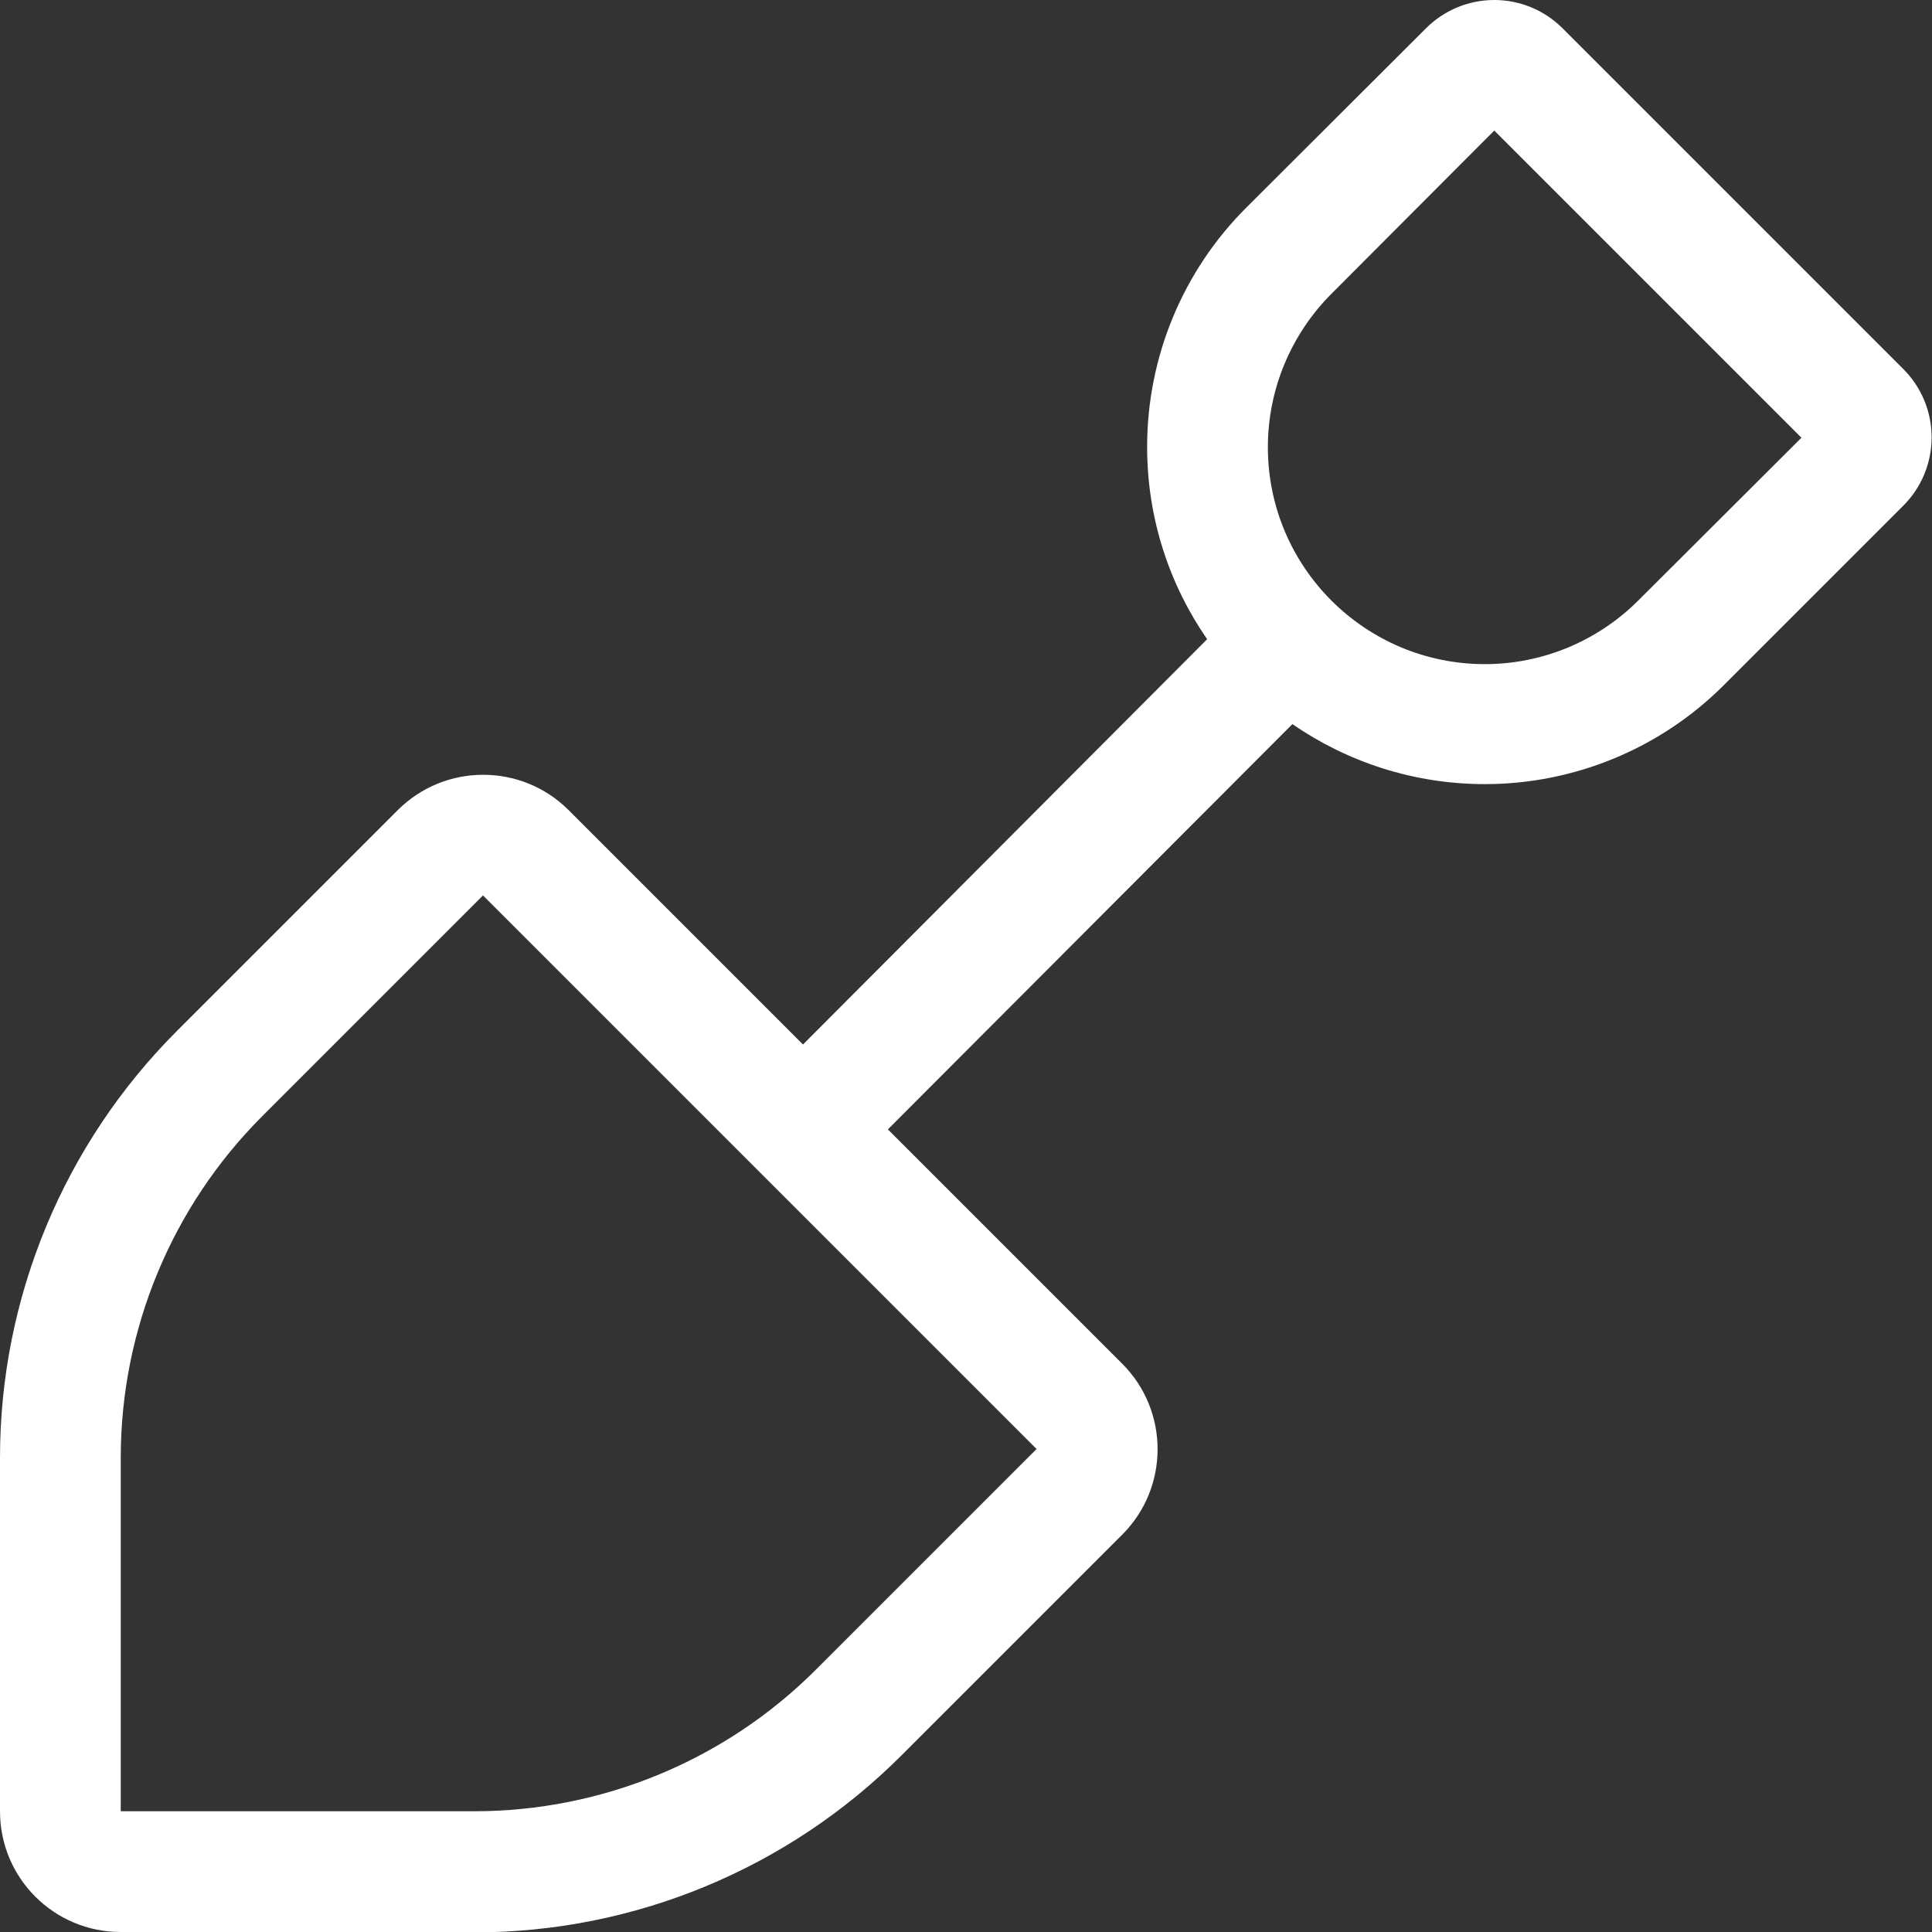 <?xml version="1.0" encoding="UTF-8"?>
<svg xmlns="http://www.w3.org/2000/svg" viewBox="0 0 512 512">
  <rect x="0" y="0" width="512" height="512" fill="#333333" stroke="none"/>
  <!--!Font Awesome Pro 6.6.0 by @fontawesome - https://fontawesome.com License - https://fontawesome.com/license (Commercial License) Copyright 2024 Fonticons, Inc.-->
  <path d="M396 34.6L352.9 77.8C342.1 88.6 336 103.2 336 118.5c0 31.8 25.8 57.5 57.5 57.5c15.3 0 29.9-6.1 40.7-16.9L477.4 116 396 34.6zM377.9 7.5C382.7 2.7 389.2 0 396 0s13.3 2.7 18.1 7.5l90.3 90.3c4.8 4.8 7.5 11.3 7.5 18.1s-2.7 13.3-7.5 18.1l-47.6 47.6c-16.8 16.8-39.6 26.2-63.3 26.2c-18.9 0-36.5-5.9-51-15.9L235.3 299.3l62.1 62.1c12.5 12.5 12.5 32.8 0 45.3l-58.5 58.5c-30 30-70.7 46.9-113.1 46.9L32 512c-17.7 0-32-14.3-32-32l0-93.7c0-42.4 16.9-83.1 46.9-113.1l58.5-58.5c12.5-12.5 32.8-12.5 45.3 0l62.1 62.1L319.9 169.4c-10-14.5-15.9-32-15.9-51c0-23.7 9.4-46.5 26.2-63.3L377.9 7.5zM32 480l93.7 0c33.9 0 66.5-13.5 90.5-37.5L274.7 384 128 237.3 69.5 295.8c-24 24-37.5 56.6-37.5 90.5L32 480z" fill="white"></path>
</svg>
